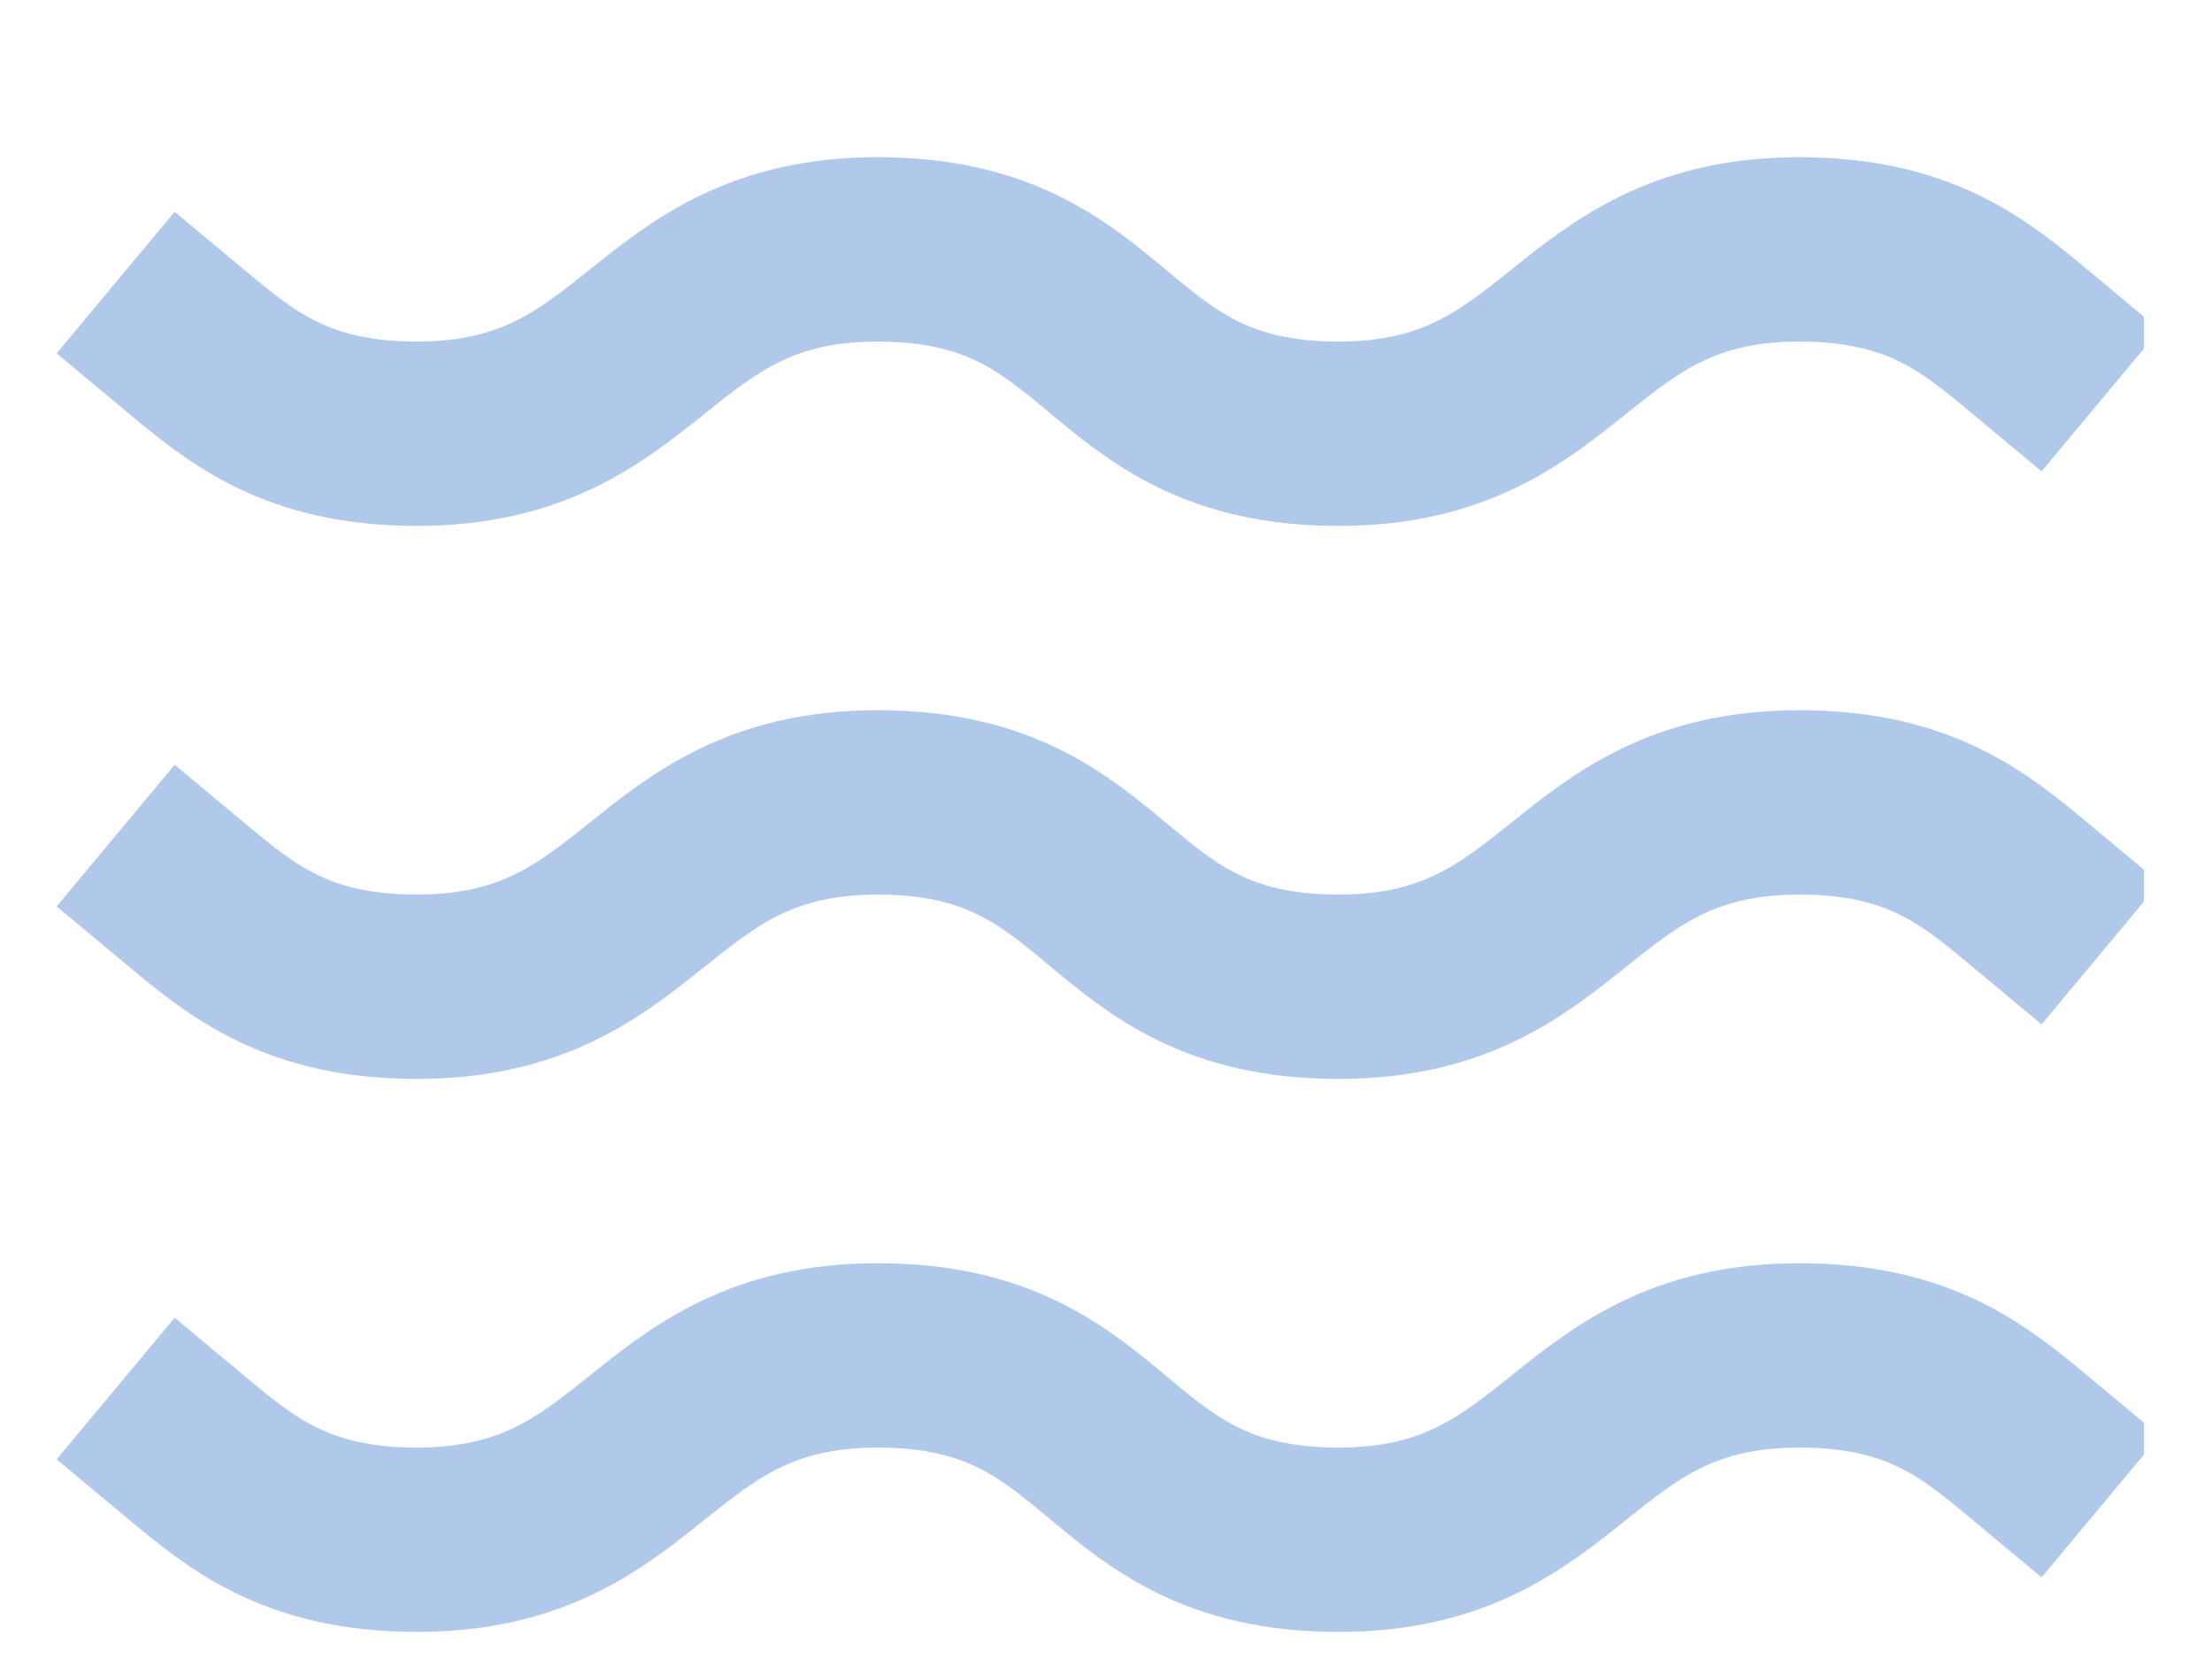 <svg width="24" height="18" viewBox="0 0 24 18" fill="none" xmlns="http://www.w3.org/2000/svg">
<g clip-path="url(#clip0_2024_391)">
<path d="M2.023 3.706C2.623 4.206 3.223 4.706 4.523 4.706C7.023 4.706 7.023 2.706 9.523 2.706C12.123 2.706 11.923 4.706 14.523 4.706C17.023 4.706 17.023 2.706 19.523 2.706C20.823 2.706 21.423 3.206 22.023 3.706" stroke="#B0C8E9" stroke-width="2" stroke-linecap="square" stroke-linejoin="round"/>
<path d="M2.023 9.706C2.623 10.206 3.223 10.706 4.523 10.706C7.023 10.706 7.023 8.706 9.523 8.706C12.123 8.706 11.923 10.706 14.523 10.706C17.023 10.706 17.023 8.706 19.523 8.706C20.823 8.706 21.423 9.206 22.023 9.706" stroke="#B0C8E9" stroke-width="2" stroke-linecap="square" stroke-linejoin="round"/>
<path d="M2.023 15.706C2.623 16.206 3.223 16.706 4.523 16.706C7.023 16.706 7.023 14.706 9.523 14.706C12.123 14.706 11.923 16.706 14.523 16.706C17.023 16.706 17.023 14.706 19.523 14.706C20.823 14.706 21.423 15.206 22.023 15.706" stroke="#B0C8E9" stroke-width="2" stroke-linecap="square" stroke-linejoin="round"/>
</g>
<defs>
<clipPath id="clip0_2024_391">
<rect width="23" height="17" fill="white" transform="translate(0.262 0.91)"/>
</clipPath>
</defs>
</svg>
